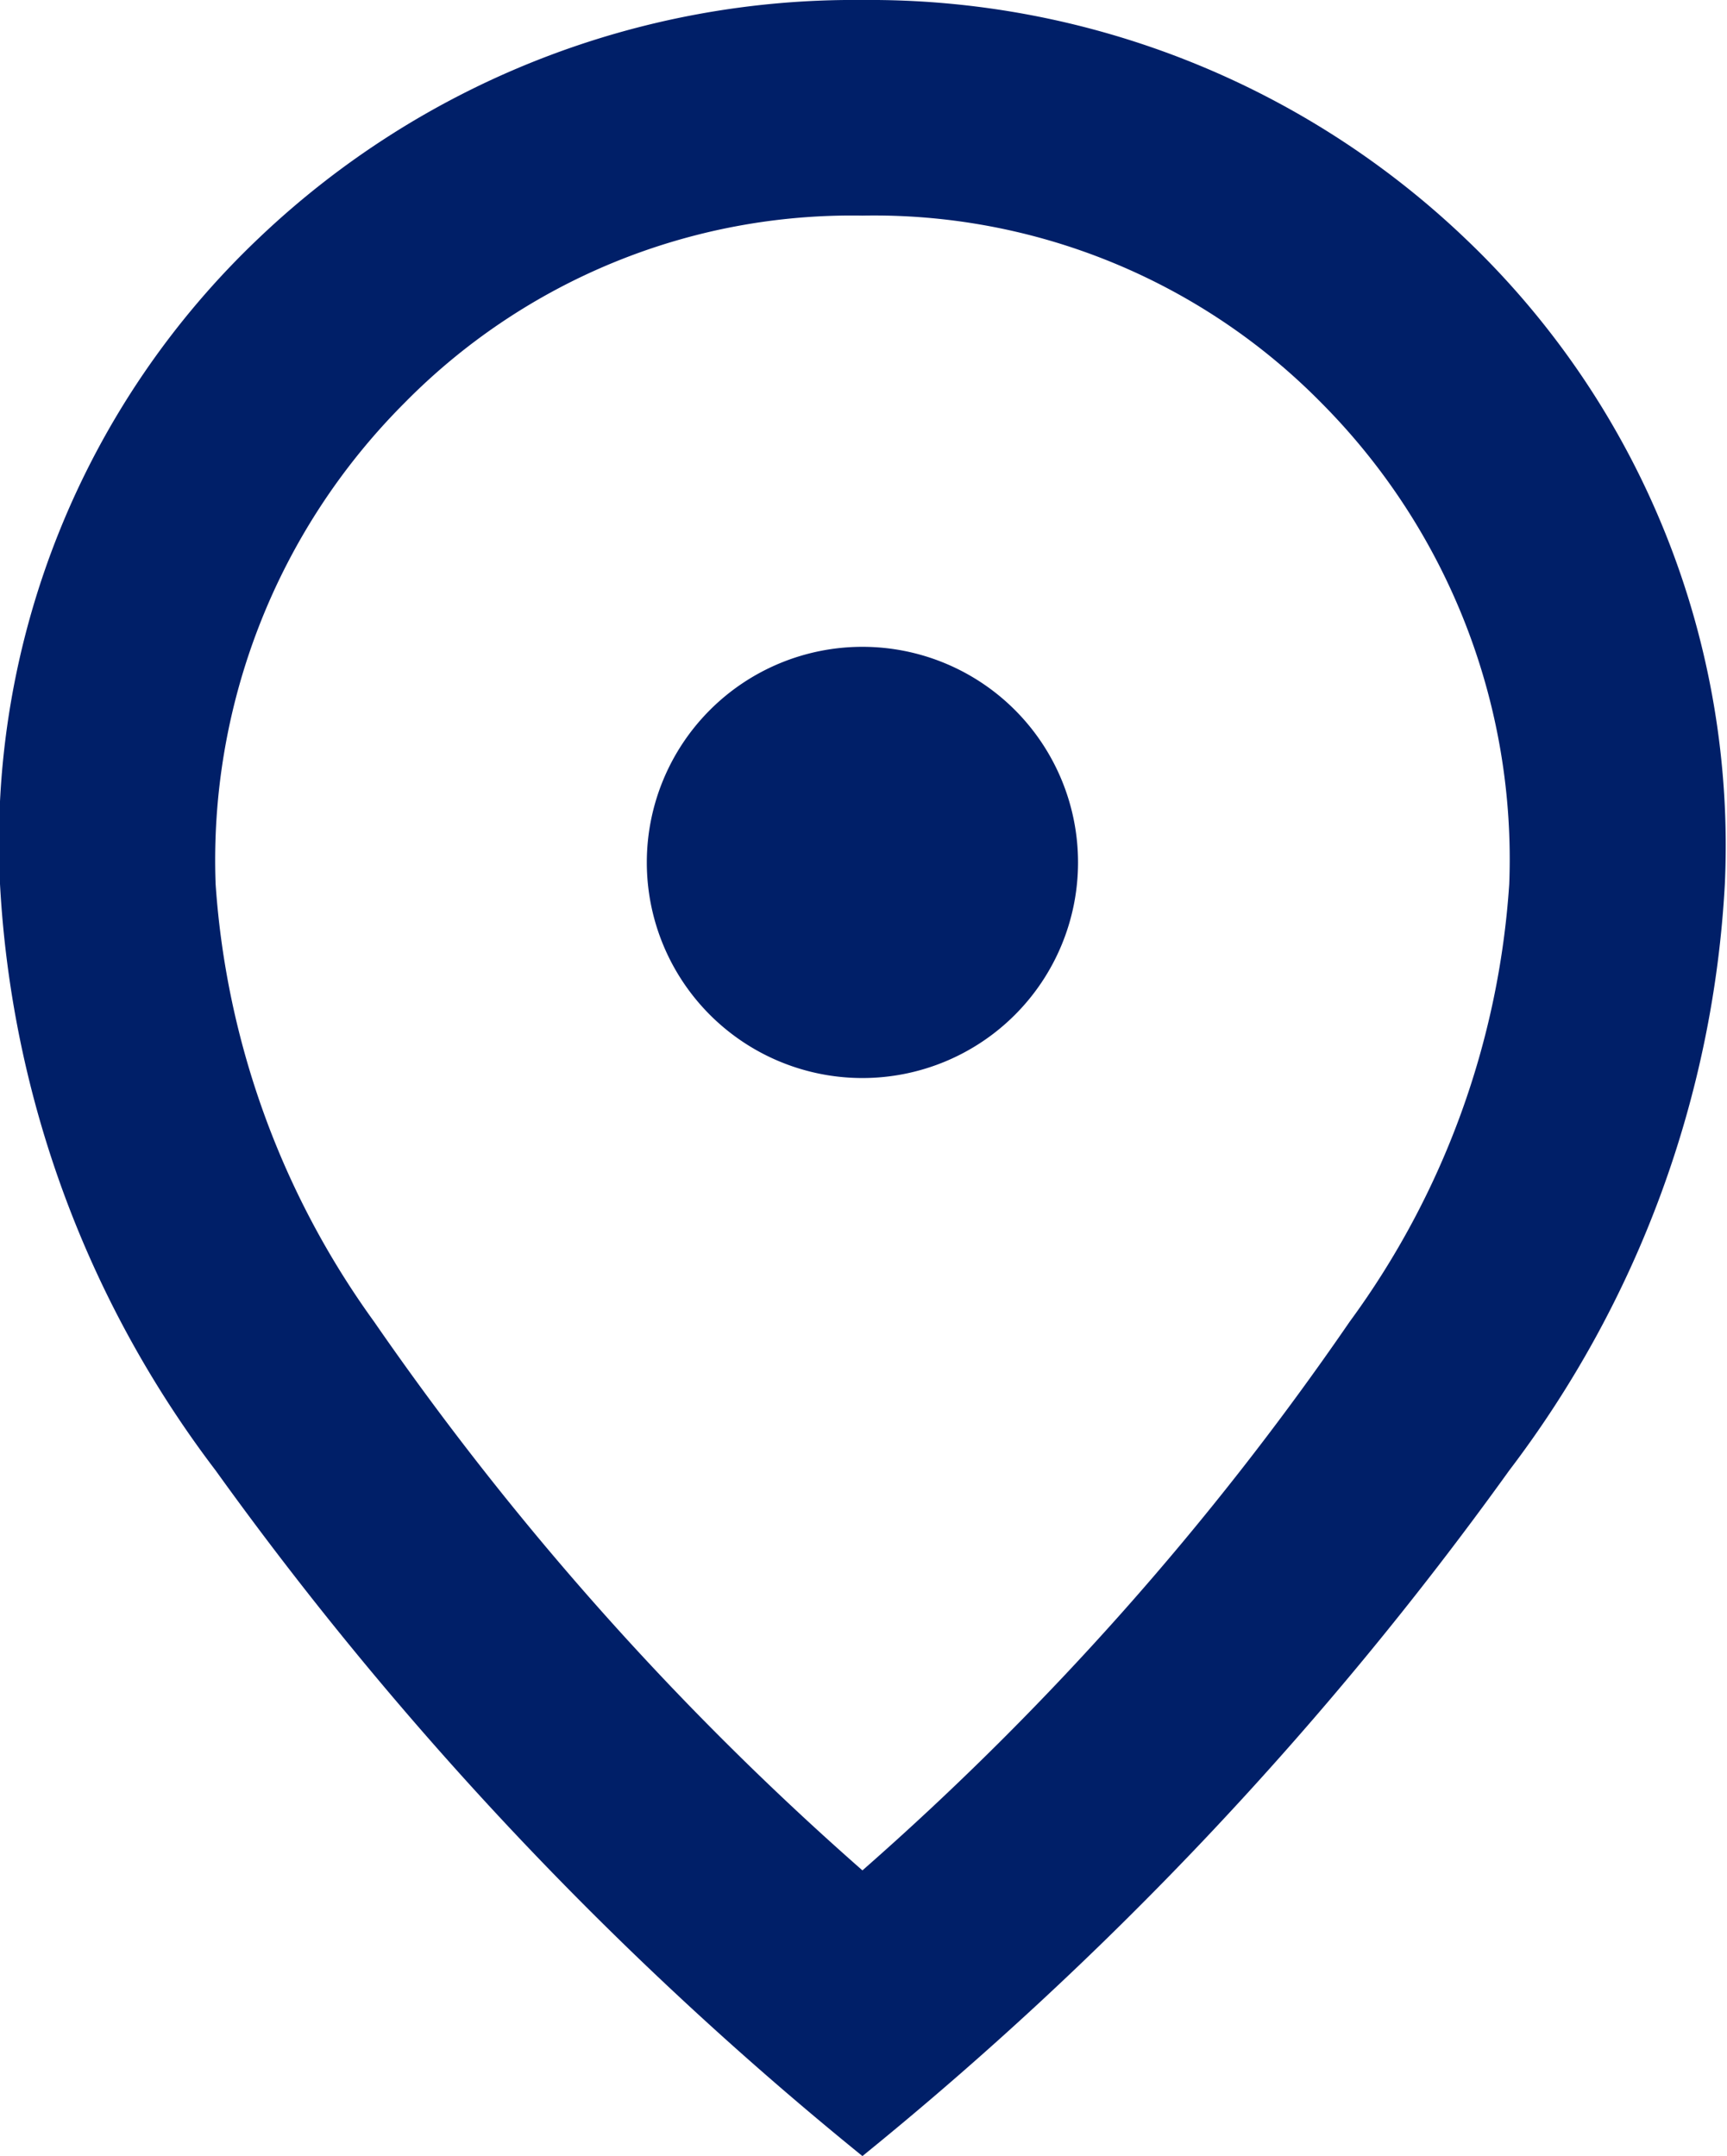 <svg xmlns="http://www.w3.org/2000/svg" viewBox="0 0 16.02 20"><defs><style>.cls-1{fill:#001f68;}</style></defs><g id="Ebene_2" data-name="Ebene 2"><g id="Ebene_1-2" data-name="Ebene 1"><g id="Ebene_2-2" data-name="Ebene 2"><g id="Ebene_1-2-2" data-name="Ebene 1-2"><path class="cls-1" d="M8,10A2,2,0,1,0,6,8,2,2,0,0,0,8,10Zm0,7.35a27.38,27.38,0,0,0,4.52-5.09A7.72,7.72,0,0,0,14,8.2a6,6,0,0,0-1.74-4.46A5.82,5.82,0,0,0,8,2,5.82,5.82,0,0,0,3.75,3.74,6,6,0,0,0,2,8.2a7.83,7.83,0,0,0,1.47,4.06A27.8,27.8,0,0,0,8,17.35ZM8,20a32.9,32.9,0,0,1-6-6.36A9.86,9.86,0,0,1,0,8.2a7.73,7.73,0,0,1,2.41-6A8,8,0,0,1,8,0,8,8,0,0,1,13.6,2.22,7.77,7.77,0,0,1,16,8.2a9.86,9.86,0,0,1-2,5.44A32.9,32.9,0,0,1,8,20Z"/></g></g></g></g></svg>